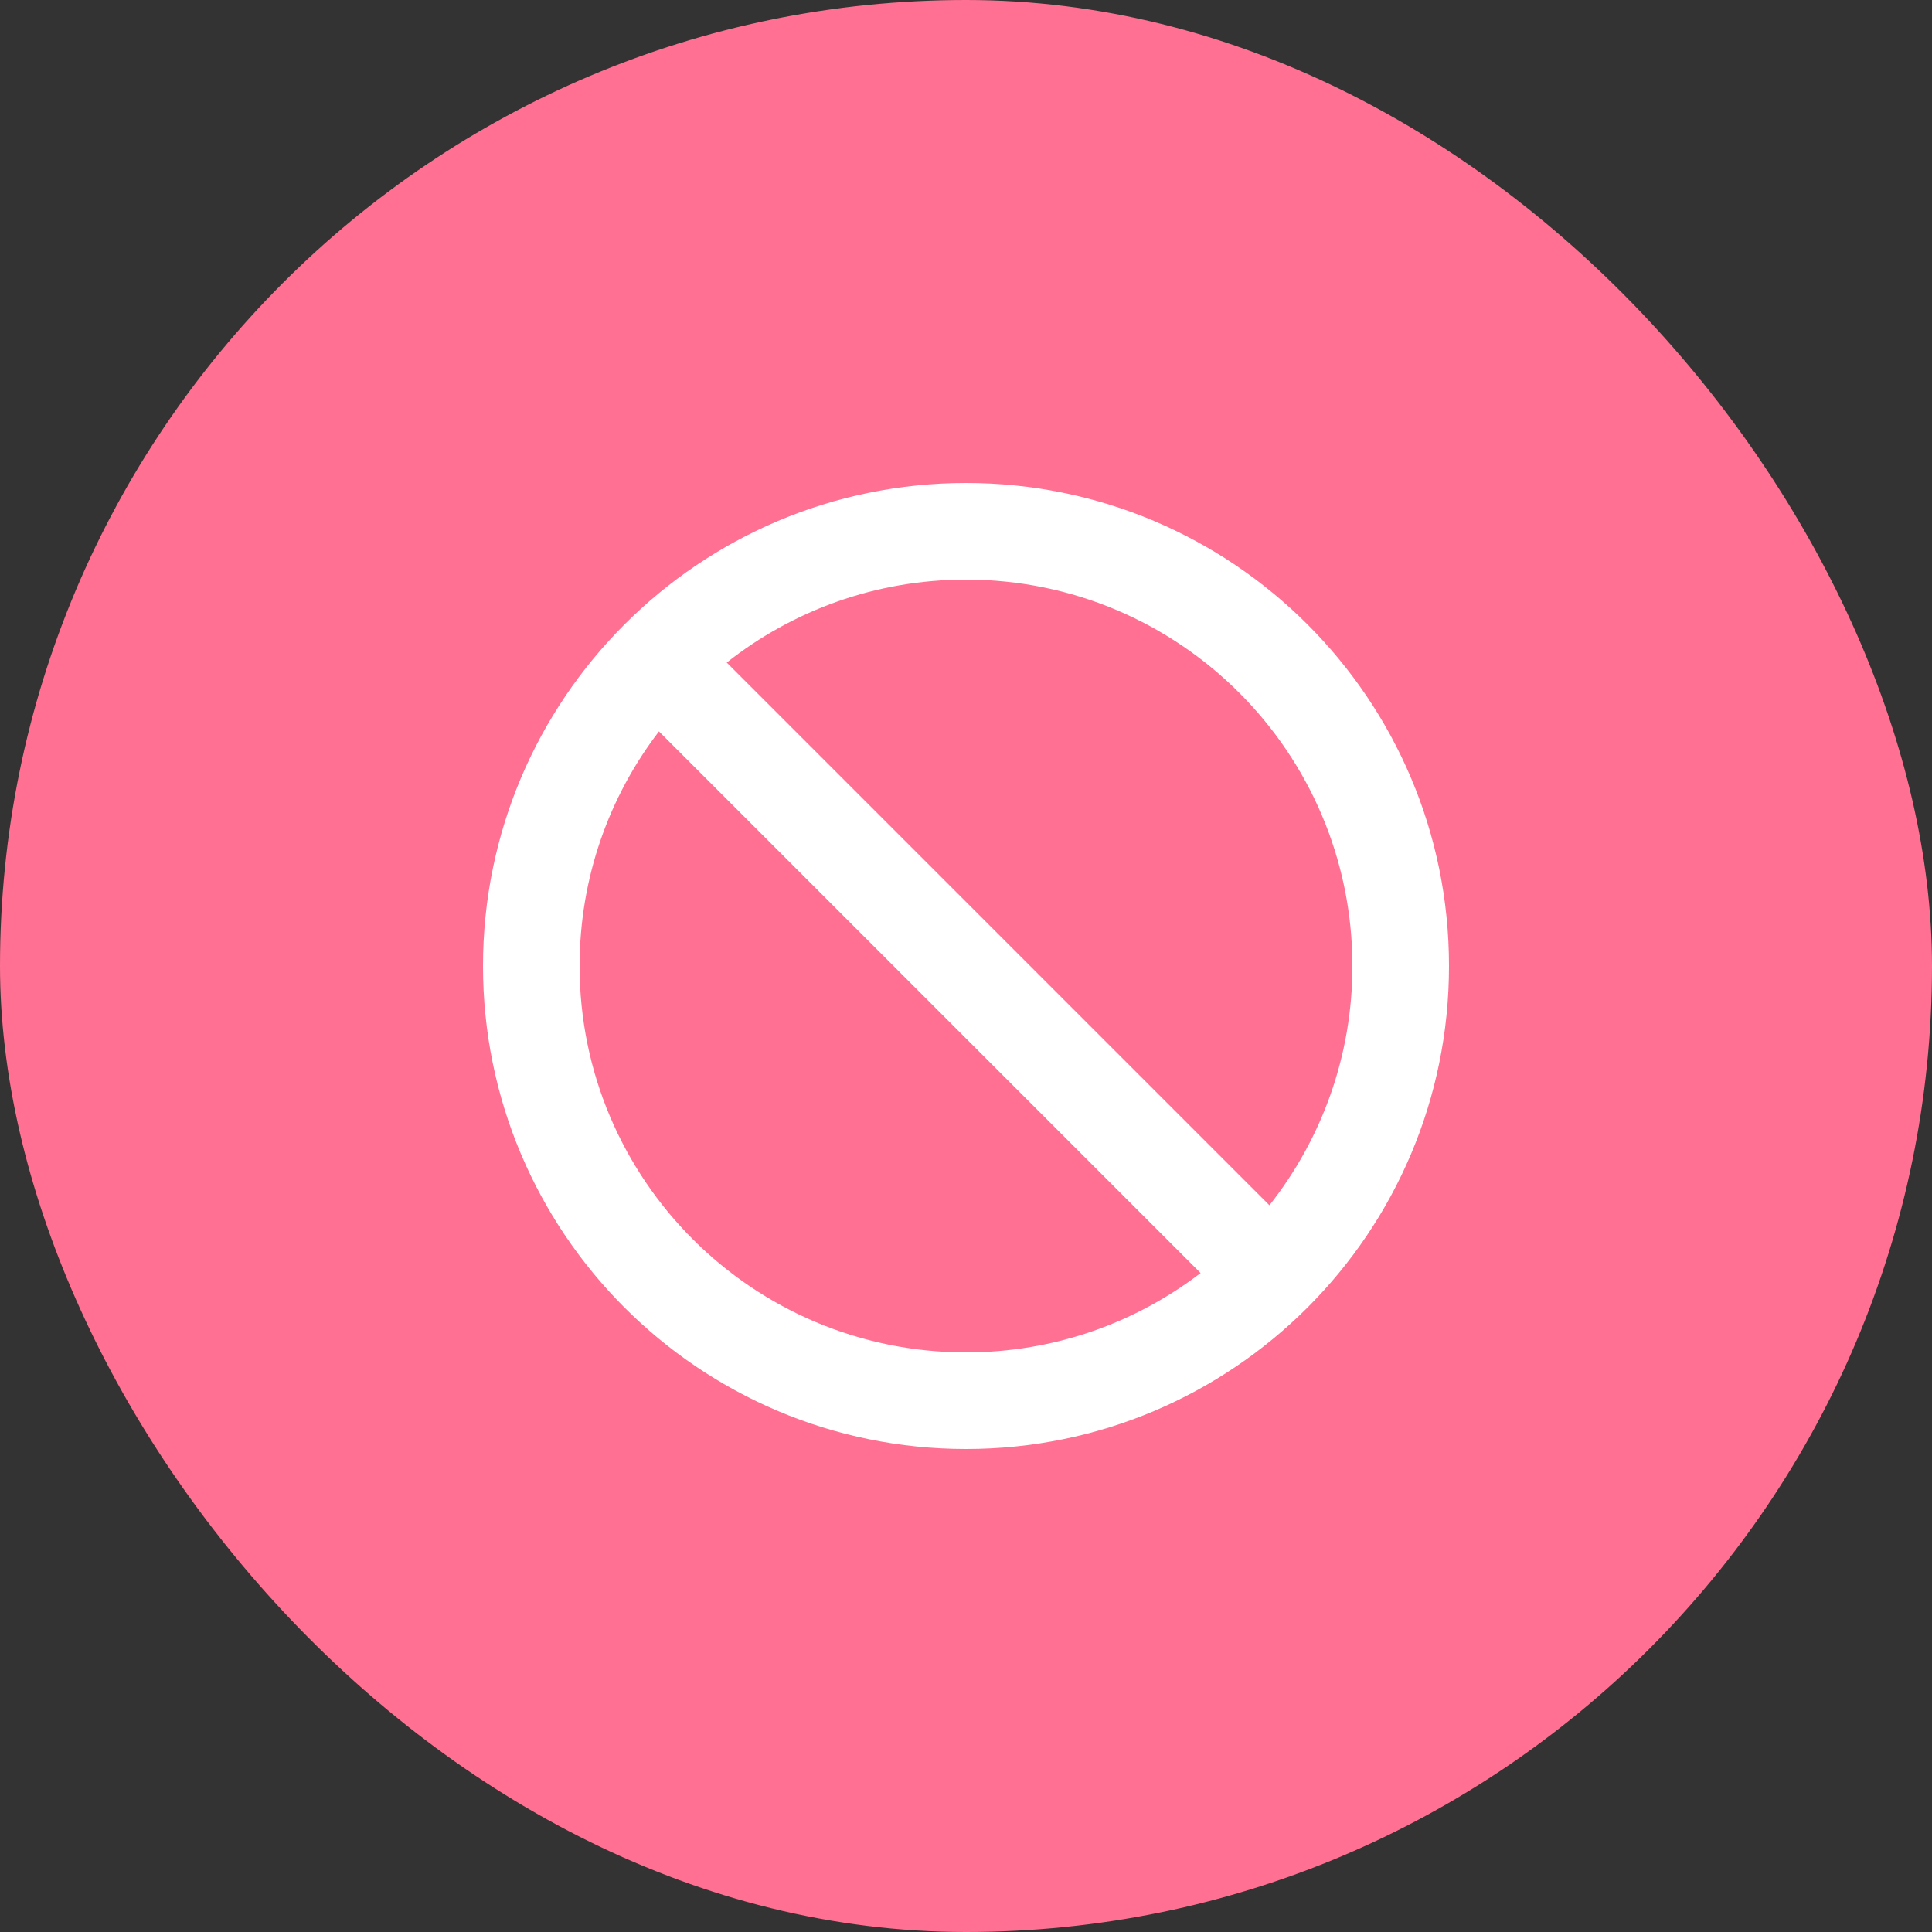 <svg width="40" height="40" viewBox="0 0 40 40" fill="none" xmlns="http://www.w3.org/2000/svg">
<rect x="0" y="0" width="40" height="40" fill="#333333" stroke="none"/>
<rect width="40" height="40" rx="20" fill="#FF7092"/>
<path fill-rule="evenodd" clip-rule="evenodd" d="M20 10C14.477 10 10 14.477 10 20C10 25.523 14.477 30 20 30C25.523 30 30 25.523 30 20C30 14.477 25.523 10 20 10ZM15.046 13.718C16.409 12.642 18.129 12 20 12C24.418 12 28 15.582 28 20C28 21.871 27.358 23.591 26.282 24.954L15.046 13.718ZM13.643 15.143C12.612 16.489 12 18.173 12 20C12 24.418 15.582 28 20 28C21.827 28 23.511 27.388 24.857 26.357L13.643 15.143Z" fill="white"/>
</svg>
